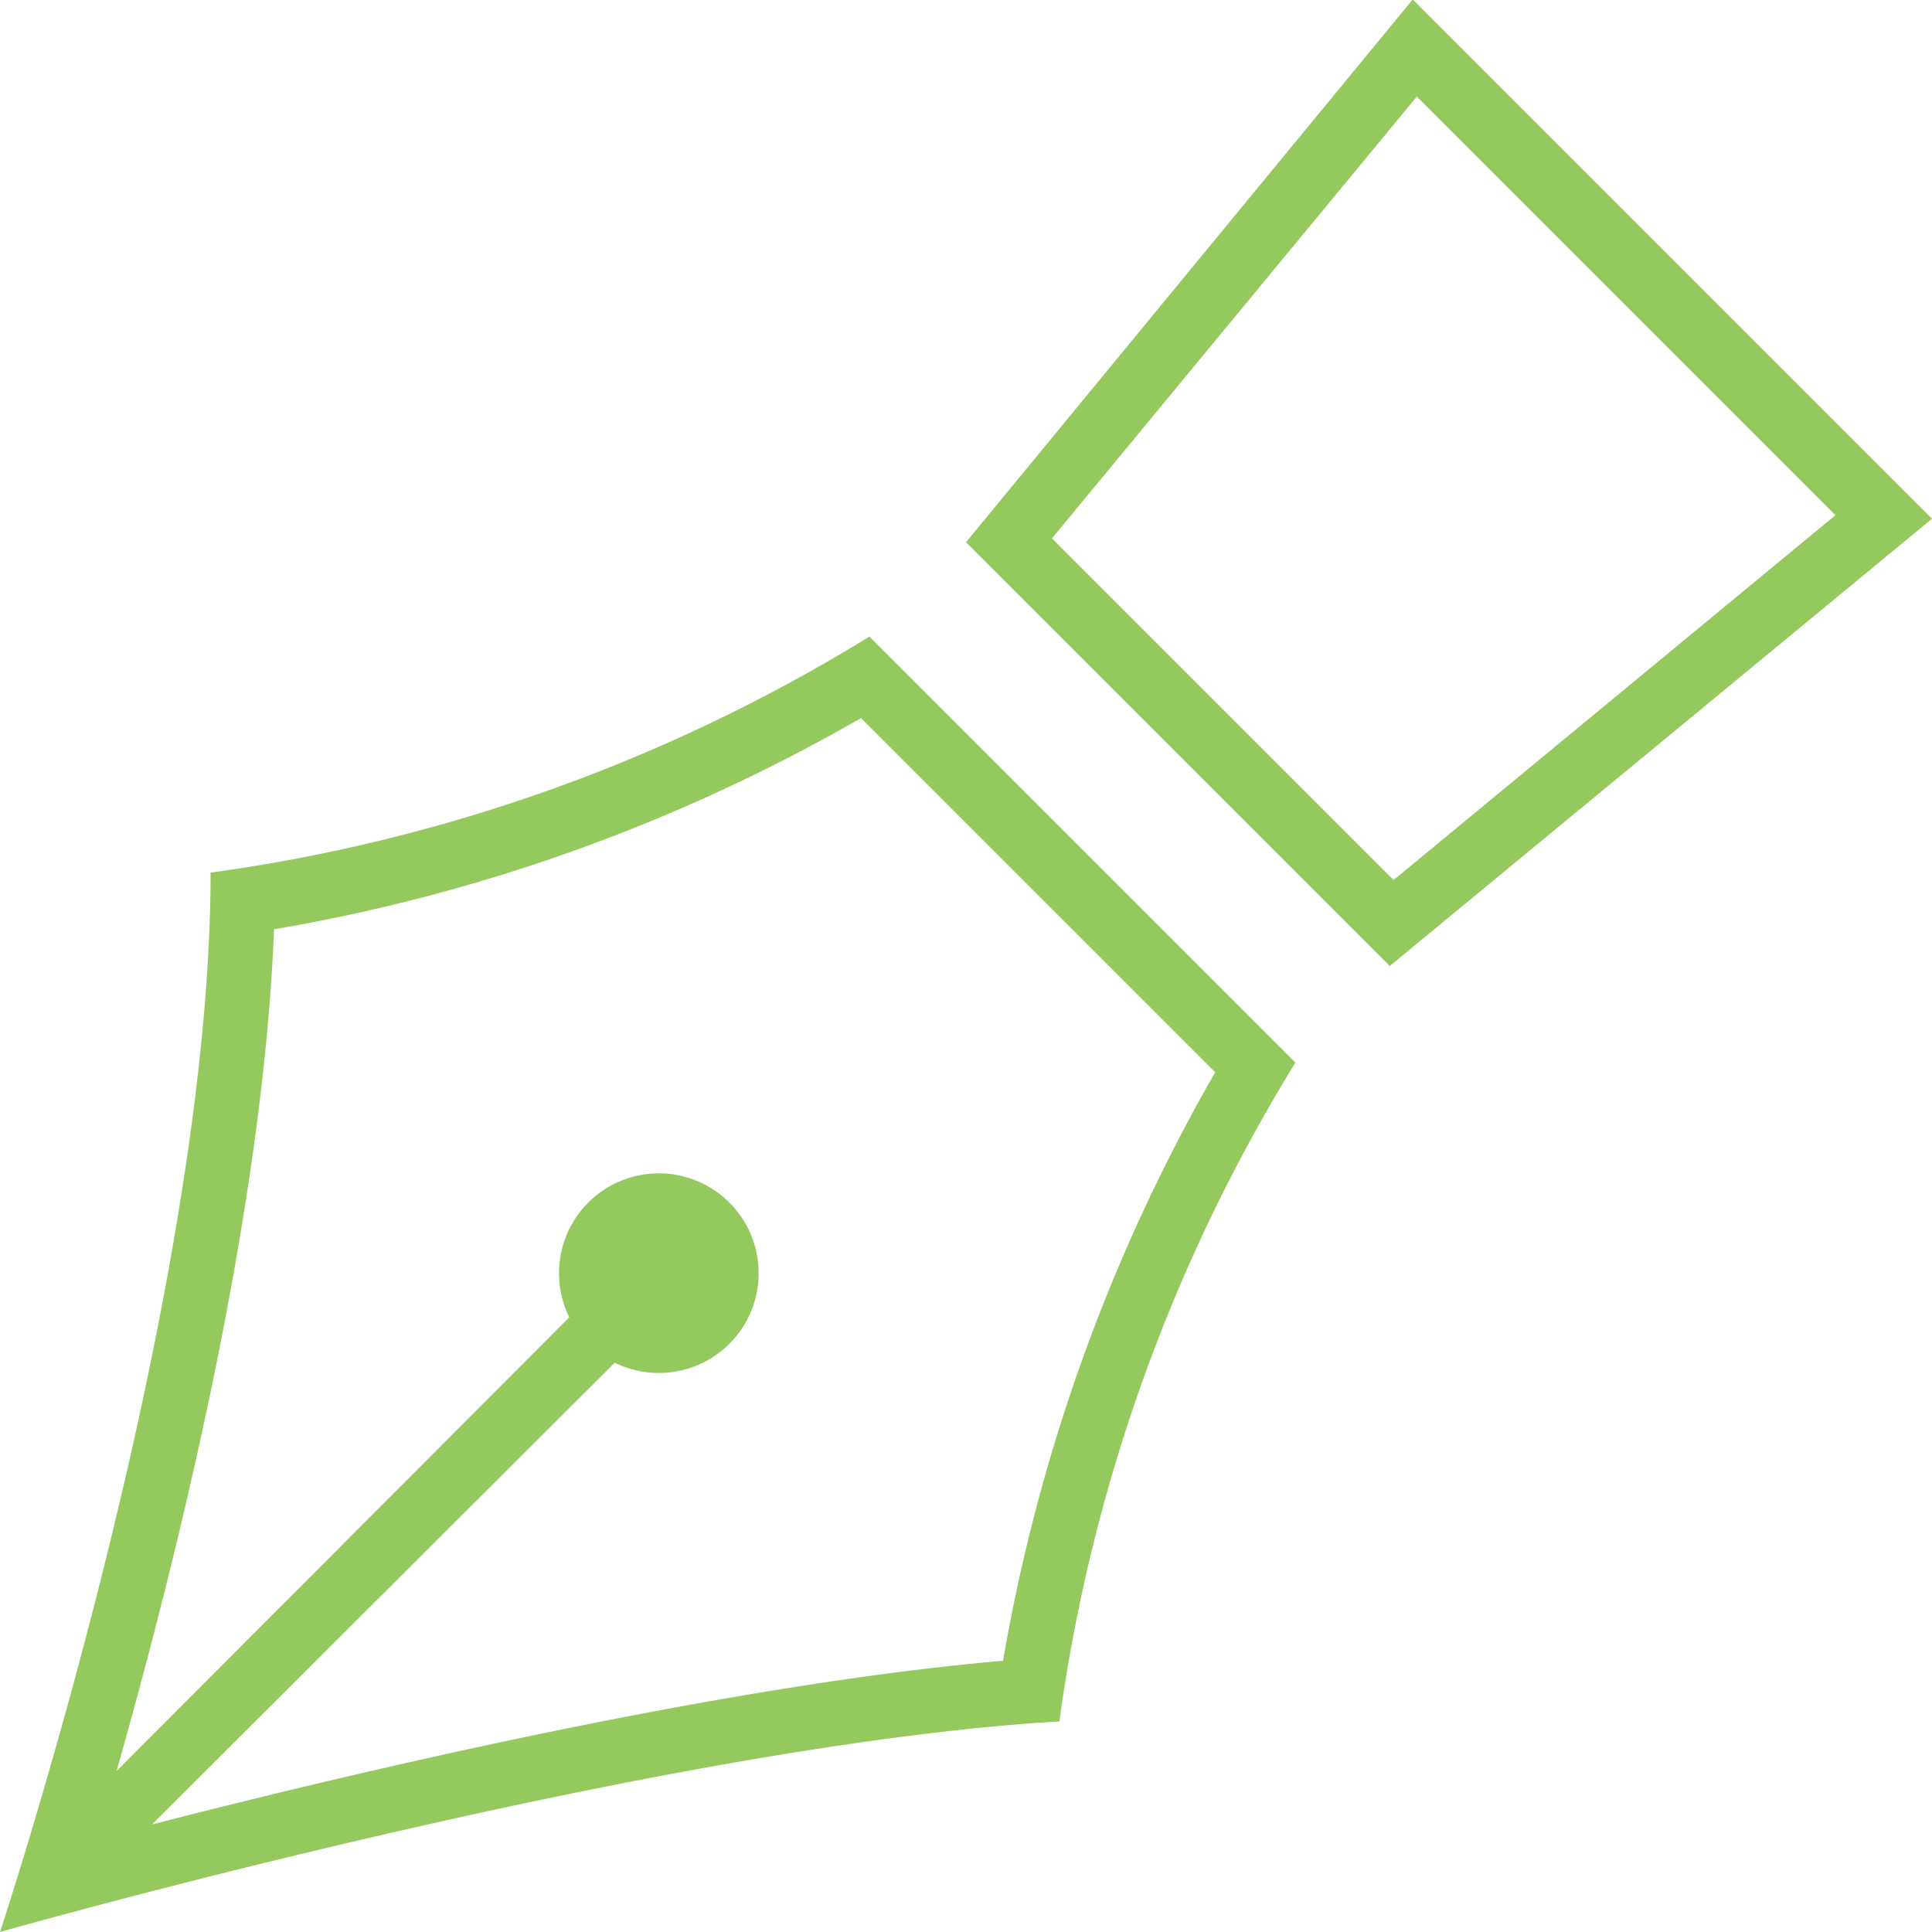<svg xmlns="http://www.w3.org/2000/svg" viewBox="0 0 60 60"><defs><style>.cls-1{fill:#94c95d;}</style></defs><g id="レイヤー_2" data-name="レイヤー 2"><g id="レイヤー_1-2" data-name="レイヤー 1"><path class="cls-1" d="M44,3,57,16,43.28,27.33,32.67,16.72,44,3m-.14-3L30,16.84,43.16,30,60,16.11,43.89,0Z"/><path class="cls-1" d="M27,19.77A52.6,52.6,0,0,1,6.54,27.1C6.54,40.28,0,60,0,60s20.45-5.81,32.9-6.54A52.6,52.6,0,0,1,40.23,33Zm4.11,31.81c-8.58.75-19.85,3.4-26.39,5.08L19.09,42.32a3.1,3.1,0,1,0-1.41-1.41L3.62,55c1.84-6.48,4.55-17.31,4.89-26.14A55.11,55.11,0,0,0,26.74,22.3l11,11A55.45,55.45,0,0,0,31.15,51.58Z"/></g></g></svg>
